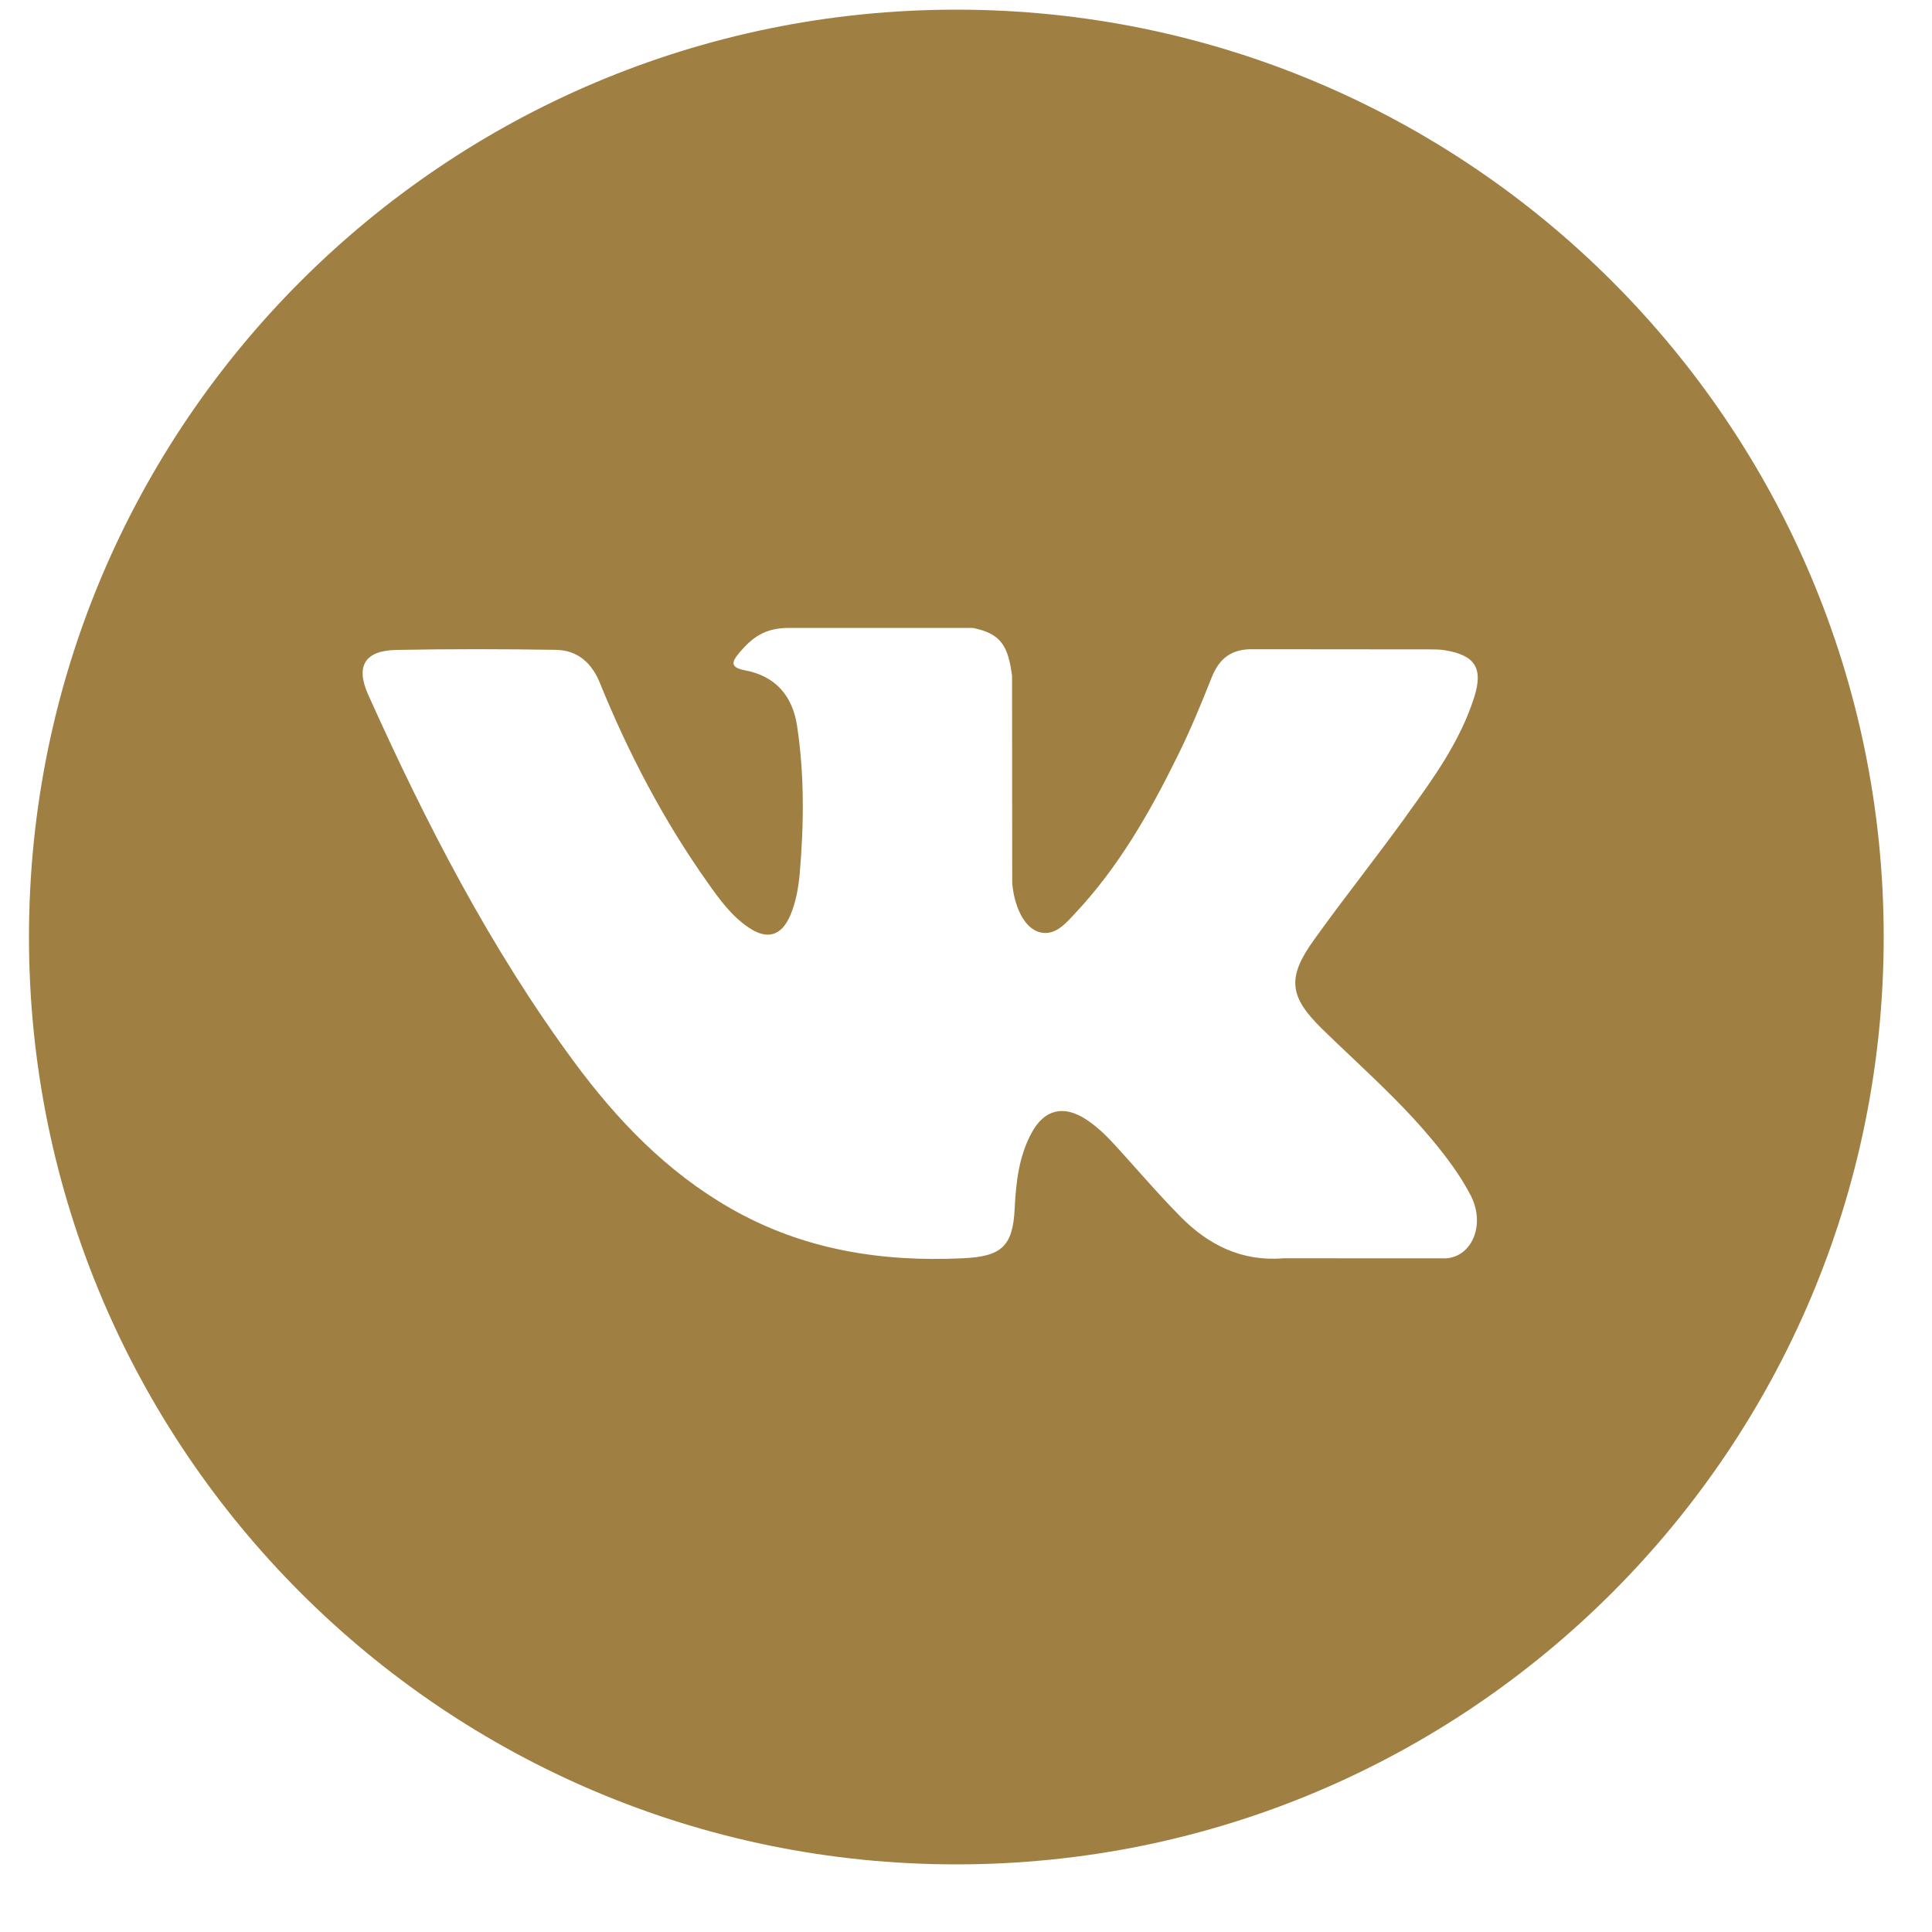 <?xml version="1.0" encoding="UTF-8"?> <svg xmlns="http://www.w3.org/2000/svg" width="25" height="25" viewBox="0 0 25 25" fill="none"><path fill-rule="evenodd" clip-rule="evenodd" d="M12.375 24.125C19.002 24.125 24.375 18.752 24.375 12.125C24.375 5.498 19.002 0.125 12.375 0.125C5.748 0.125 0.375 5.498 0.375 12.125C0.375 18.752 5.748 24.125 12.375 24.125ZM17.495 13.684C17.366 13.563 17.238 13.441 17.111 13.317C16.68 12.896 16.652 12.652 16.999 12.167C17.201 11.885 17.41 11.608 17.62 11.332C17.804 11.089 17.988 10.846 18.167 10.6C18.18 10.581 18.194 10.562 18.207 10.543C18.551 10.068 18.895 9.591 19.076 9.023C19.195 8.647 19.089 8.481 18.704 8.415C18.638 8.404 18.57 8.403 18.502 8.403L16.215 8.401C15.933 8.396 15.777 8.519 15.678 8.769C15.544 9.106 15.406 9.443 15.245 9.768C14.882 10.507 14.476 11.22 13.907 11.824C13.899 11.833 13.891 11.841 13.883 11.85C13.763 11.978 13.629 12.121 13.433 12.057C13.17 11.96 13.094 11.528 13.098 11.382L13.096 8.743C13.044 8.367 12.961 8.199 12.587 8.125H10.212C9.895 8.125 9.736 8.248 9.567 8.446C9.47 8.561 9.44 8.636 9.641 8.674C10.034 8.748 10.257 9.004 10.315 9.398C10.41 10.03 10.403 10.664 10.349 11.298C10.332 11.483 10.301 11.668 10.228 11.841C10.113 12.112 9.928 12.167 9.684 12C9.463 11.85 9.309 11.636 9.157 11.421C8.587 10.617 8.133 9.749 7.762 8.836C7.655 8.573 7.47 8.413 7.191 8.409C6.505 8.398 5.819 8.397 5.133 8.41C4.72 8.417 4.597 8.618 4.766 8.993C5.513 10.654 6.344 12.27 7.429 13.741C7.987 14.496 8.627 15.163 9.453 15.636C10.39 16.172 11.398 16.332 12.461 16.282C12.958 16.259 13.108 16.129 13.13 15.634C13.147 15.295 13.185 14.958 13.352 14.654C13.516 14.354 13.765 14.297 14.052 14.484C14.195 14.577 14.315 14.695 14.43 14.82C14.521 14.919 14.61 15.019 14.699 15.119C14.886 15.328 15.073 15.538 15.27 15.738C15.634 16.109 16.067 16.327 16.609 16.282L18.711 16.283C19.049 16.261 19.225 15.846 19.031 15.469C18.893 15.203 18.714 14.967 18.524 14.739C18.209 14.36 17.852 14.023 17.495 13.684Z" fill="#A07F43"></path></svg> 